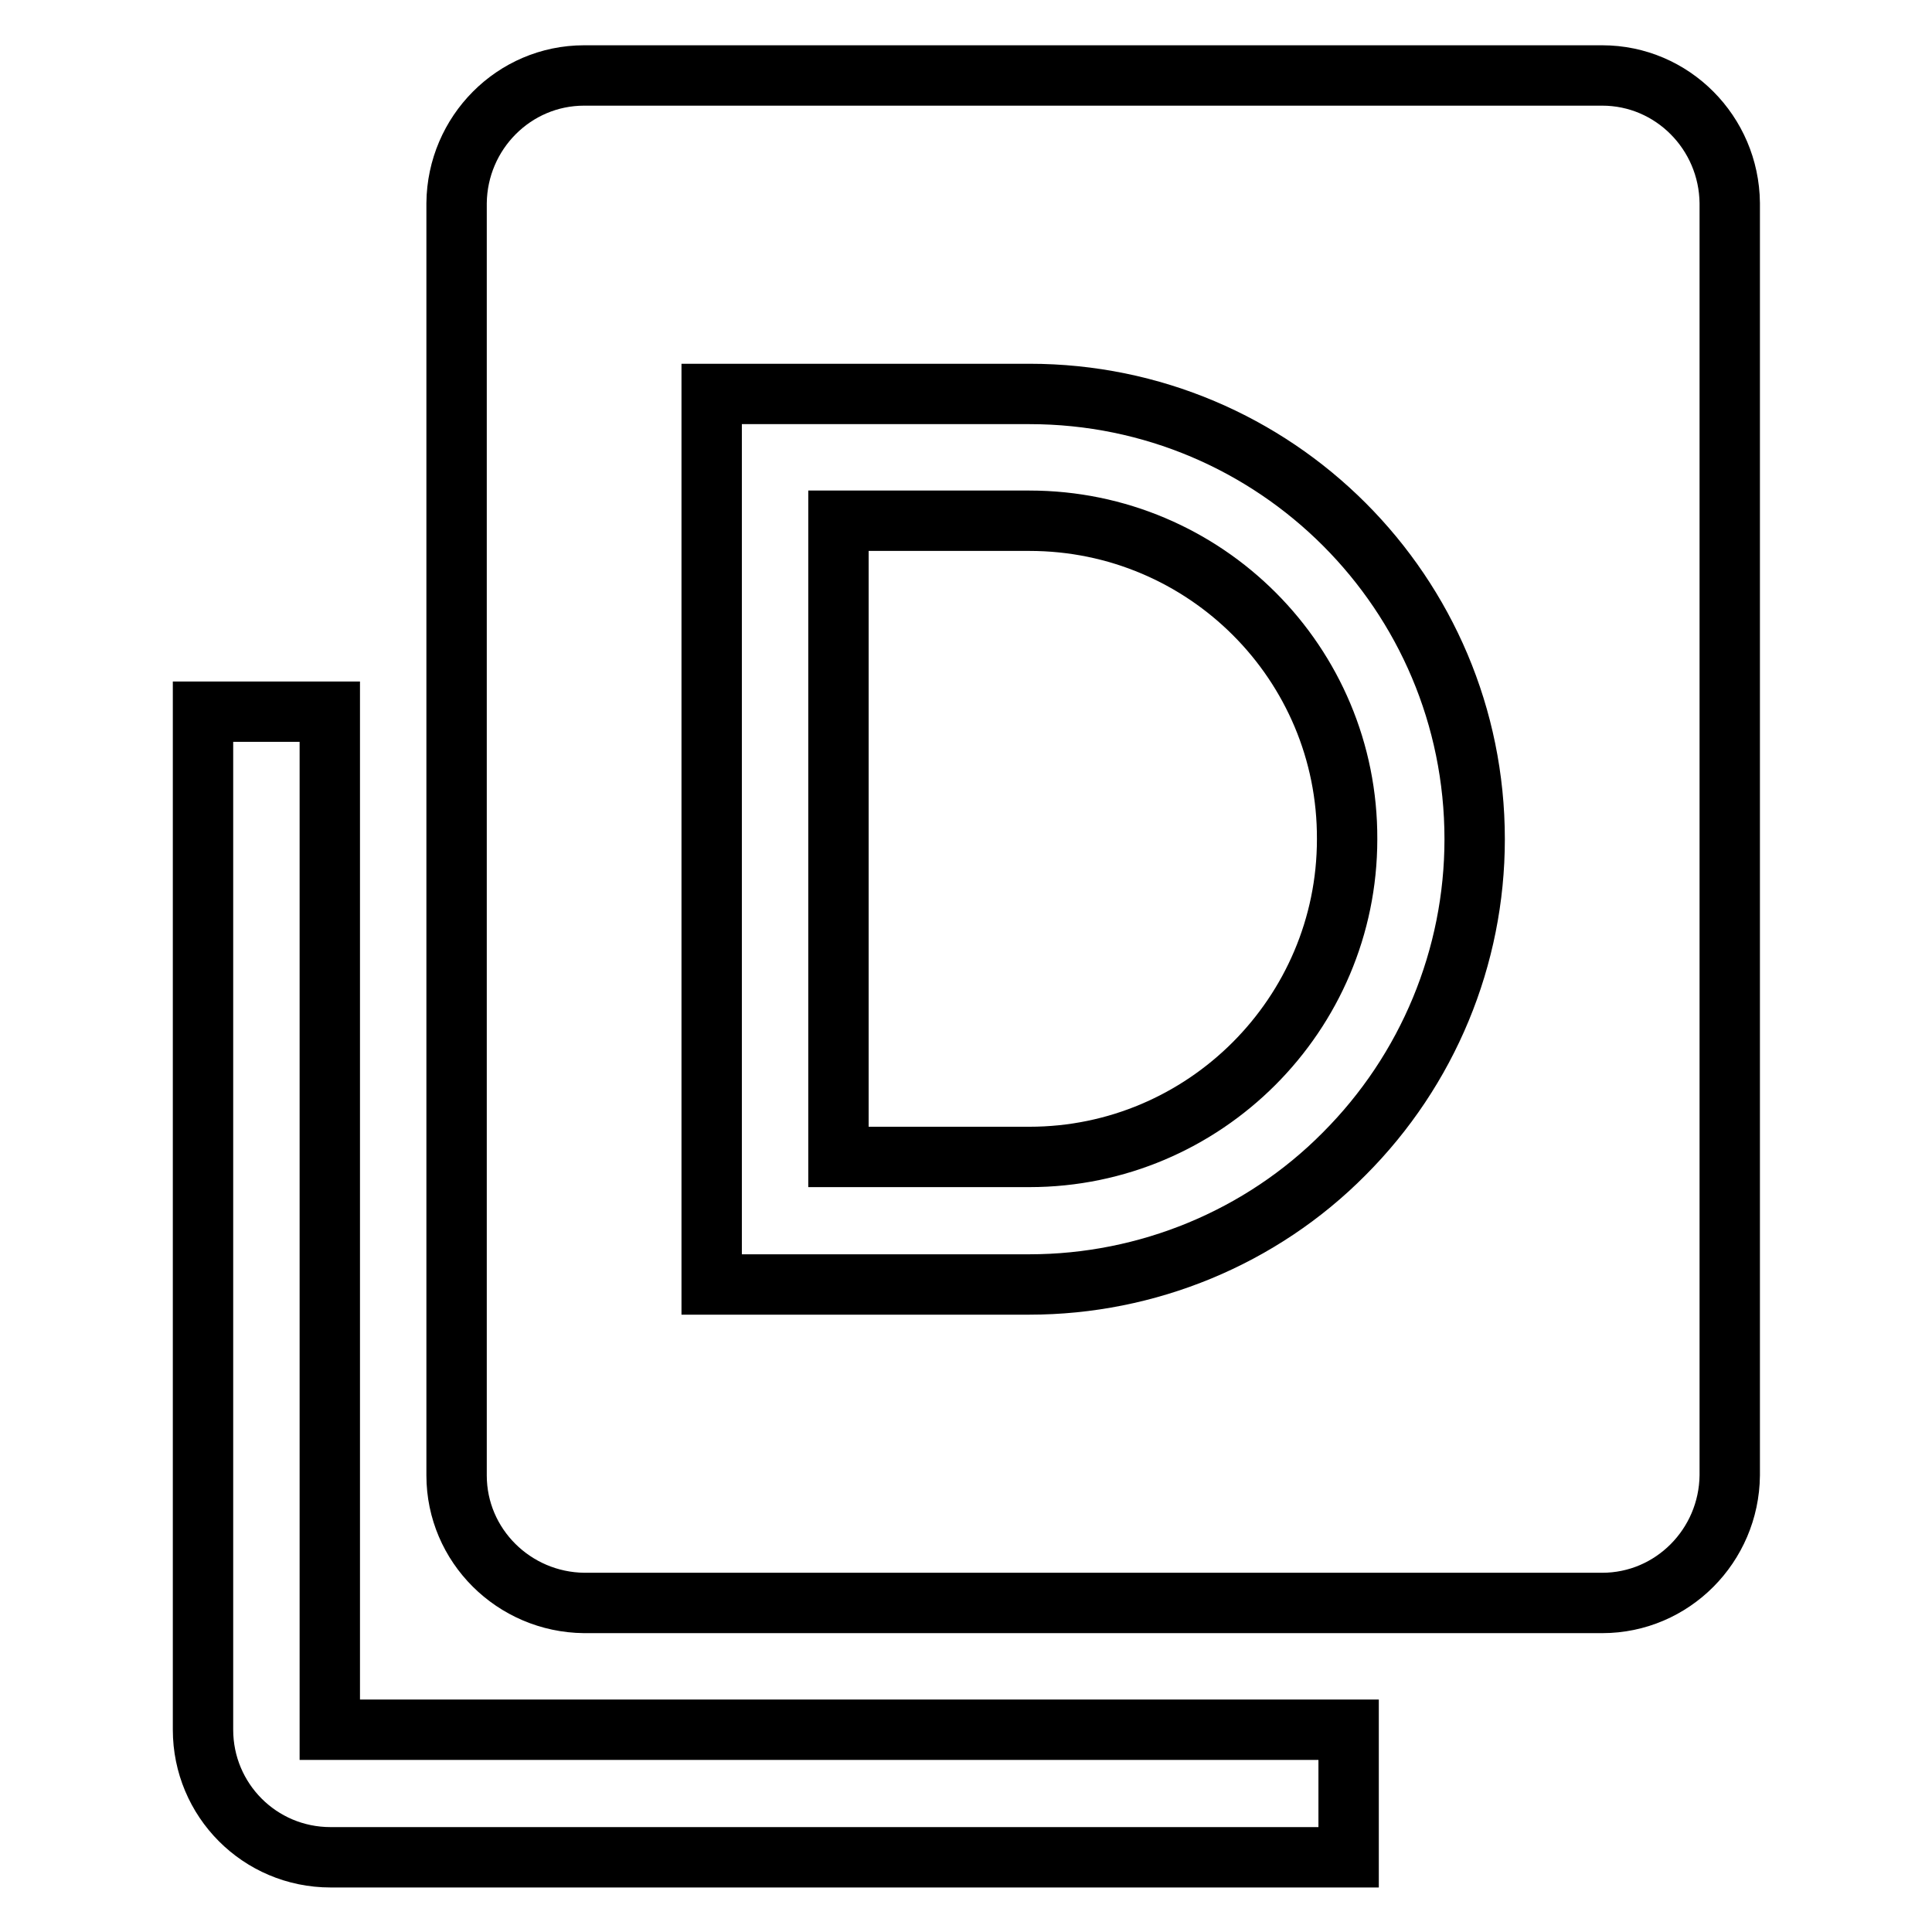 <?xml version="1.0" encoding="utf-8"?>
<!-- Svg Vector Icons : http://www.onlinewebfonts.com/icon -->
<!DOCTYPE svg PUBLIC "-//W3C//DTD SVG 1.1//EN" "http://www.w3.org/Graphics/SVG/1.1/DTD/svg11.dtd">
<svg version="1.1" xmlns="http://www.w3.org/2000/svg" xmlns:xlink="http://www.w3.org/1999/xlink" x="0px" y="0px" viewBox="0 0 256 256" enable-background="new 0 0 256 256" xml:space="preserve">
<g> <path stroke-width="8" fill-opacity="0" stroke="#000000"  d="M43.7,94.3H26.9v134.9c0,9.3,7.5,16.9,16.9,16.9h134.9v-16.9H43.7V94.3z M136.4,69h-25.3v84.3h25.3 c23.2,0,42.1-18.9,42.1-42.1C178.6,87.9,159.7,69,136.4,69z M212.3,10H77.4c-9.3,0-16.8,7.6-16.9,16.9v168.6 c0,9.3,7.6,16.8,16.9,16.9h134.9c9.3,0,16.8-7.6,16.9-16.9V26.9C229.1,17.6,221.6,10,212.3,10z M178.1,152.9 c-11,11.1-26.1,17.3-41.7,17.3H94.3v-118h42.1c32.6,0,59,26.4,59,59C195.4,126.8,189.2,141.8,178.1,152.9z"/></g>
</svg>